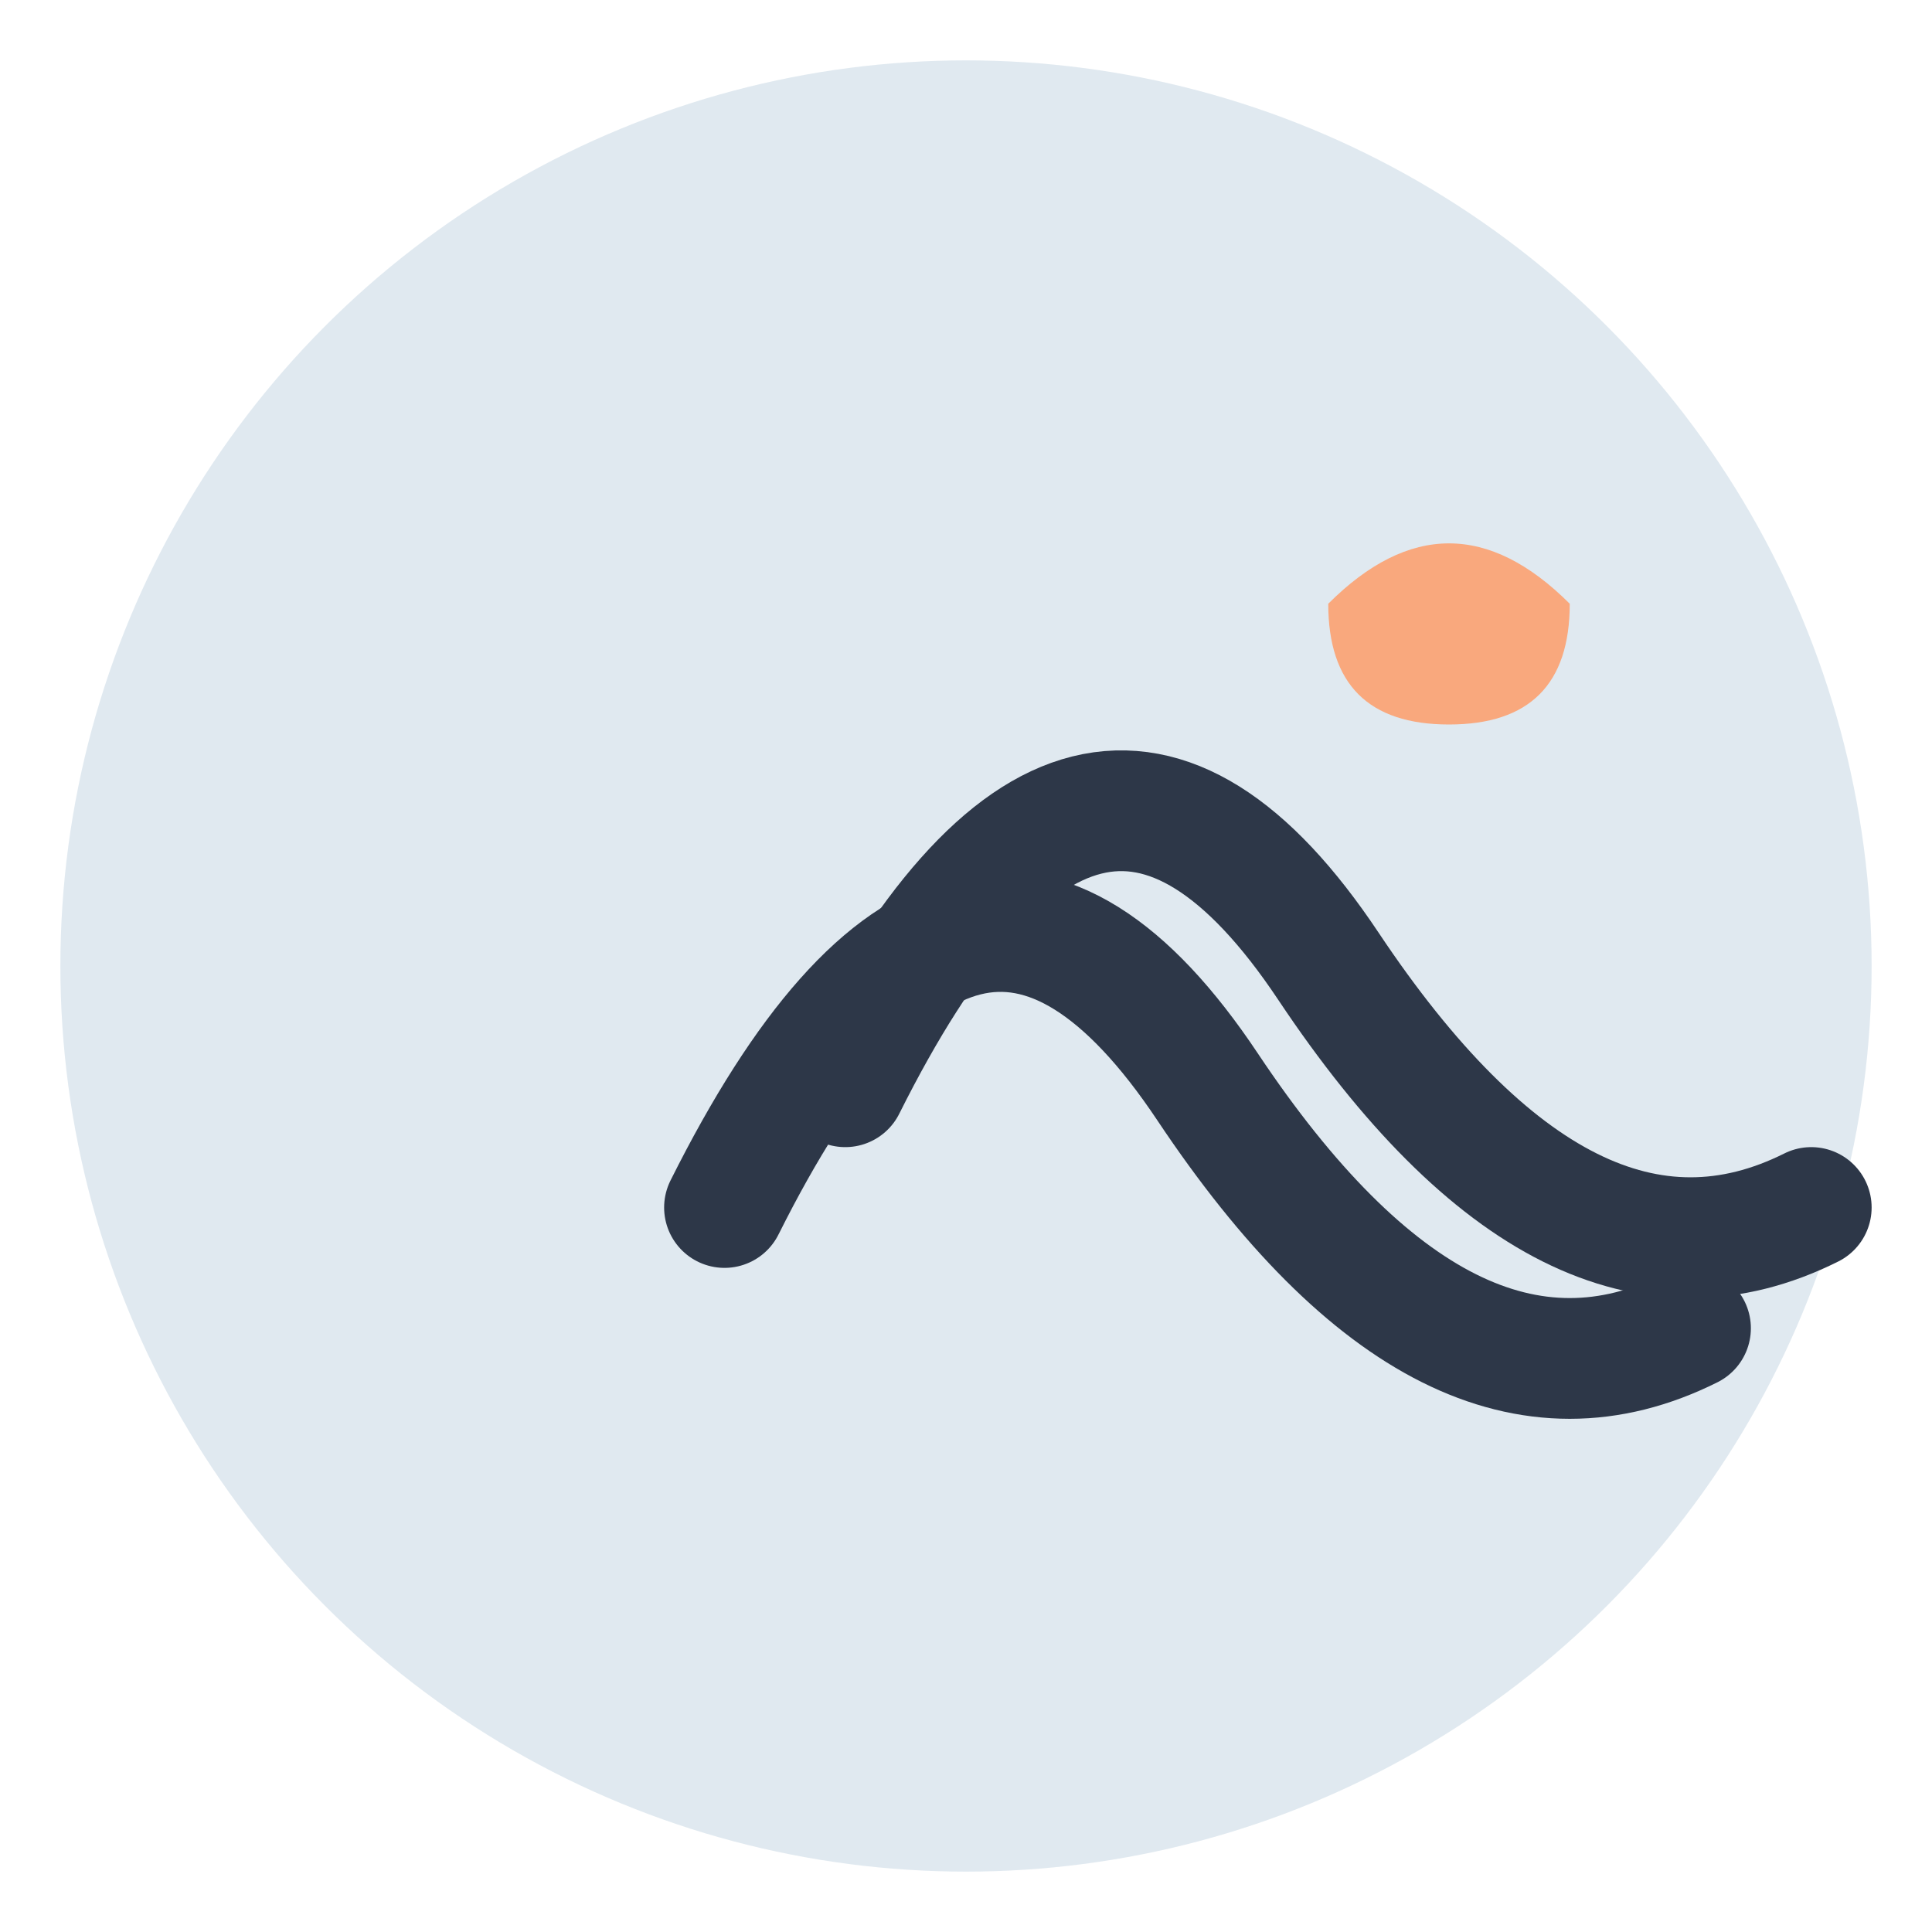 <svg width="32" height="32" viewBox="0 0 32 32" xmlns="http://www.w3.org/2000/svg">
  <!-- 背景圆（浅灰蓝，营造晚风的天空感） -->
  <circle cx="16" cy="16" r="15" fill="#E0E9F0" />
  <!-- 晚风线条（黑色，模拟风的流动轨迹） -->
  <path d="M12 20 Q16 12 20 18 Q24 24 28 22" stroke="#2D3748" stroke-width="2" fill="none" stroke-linecap="round" />
  <path d="M14 18 Q18 10 22 16 Q26 22 30 20" stroke="#2D3748" stroke-width="2" fill="none" stroke-linecap="round" />
  <!-- 月牙（浅橘黄，点缀晚风的黄昏感） -->
  <path d="M22 10 Q24 8 26 10 Q26 12 24 12 Q22 12 22 10" fill="#F9A87D" />
</svg>
